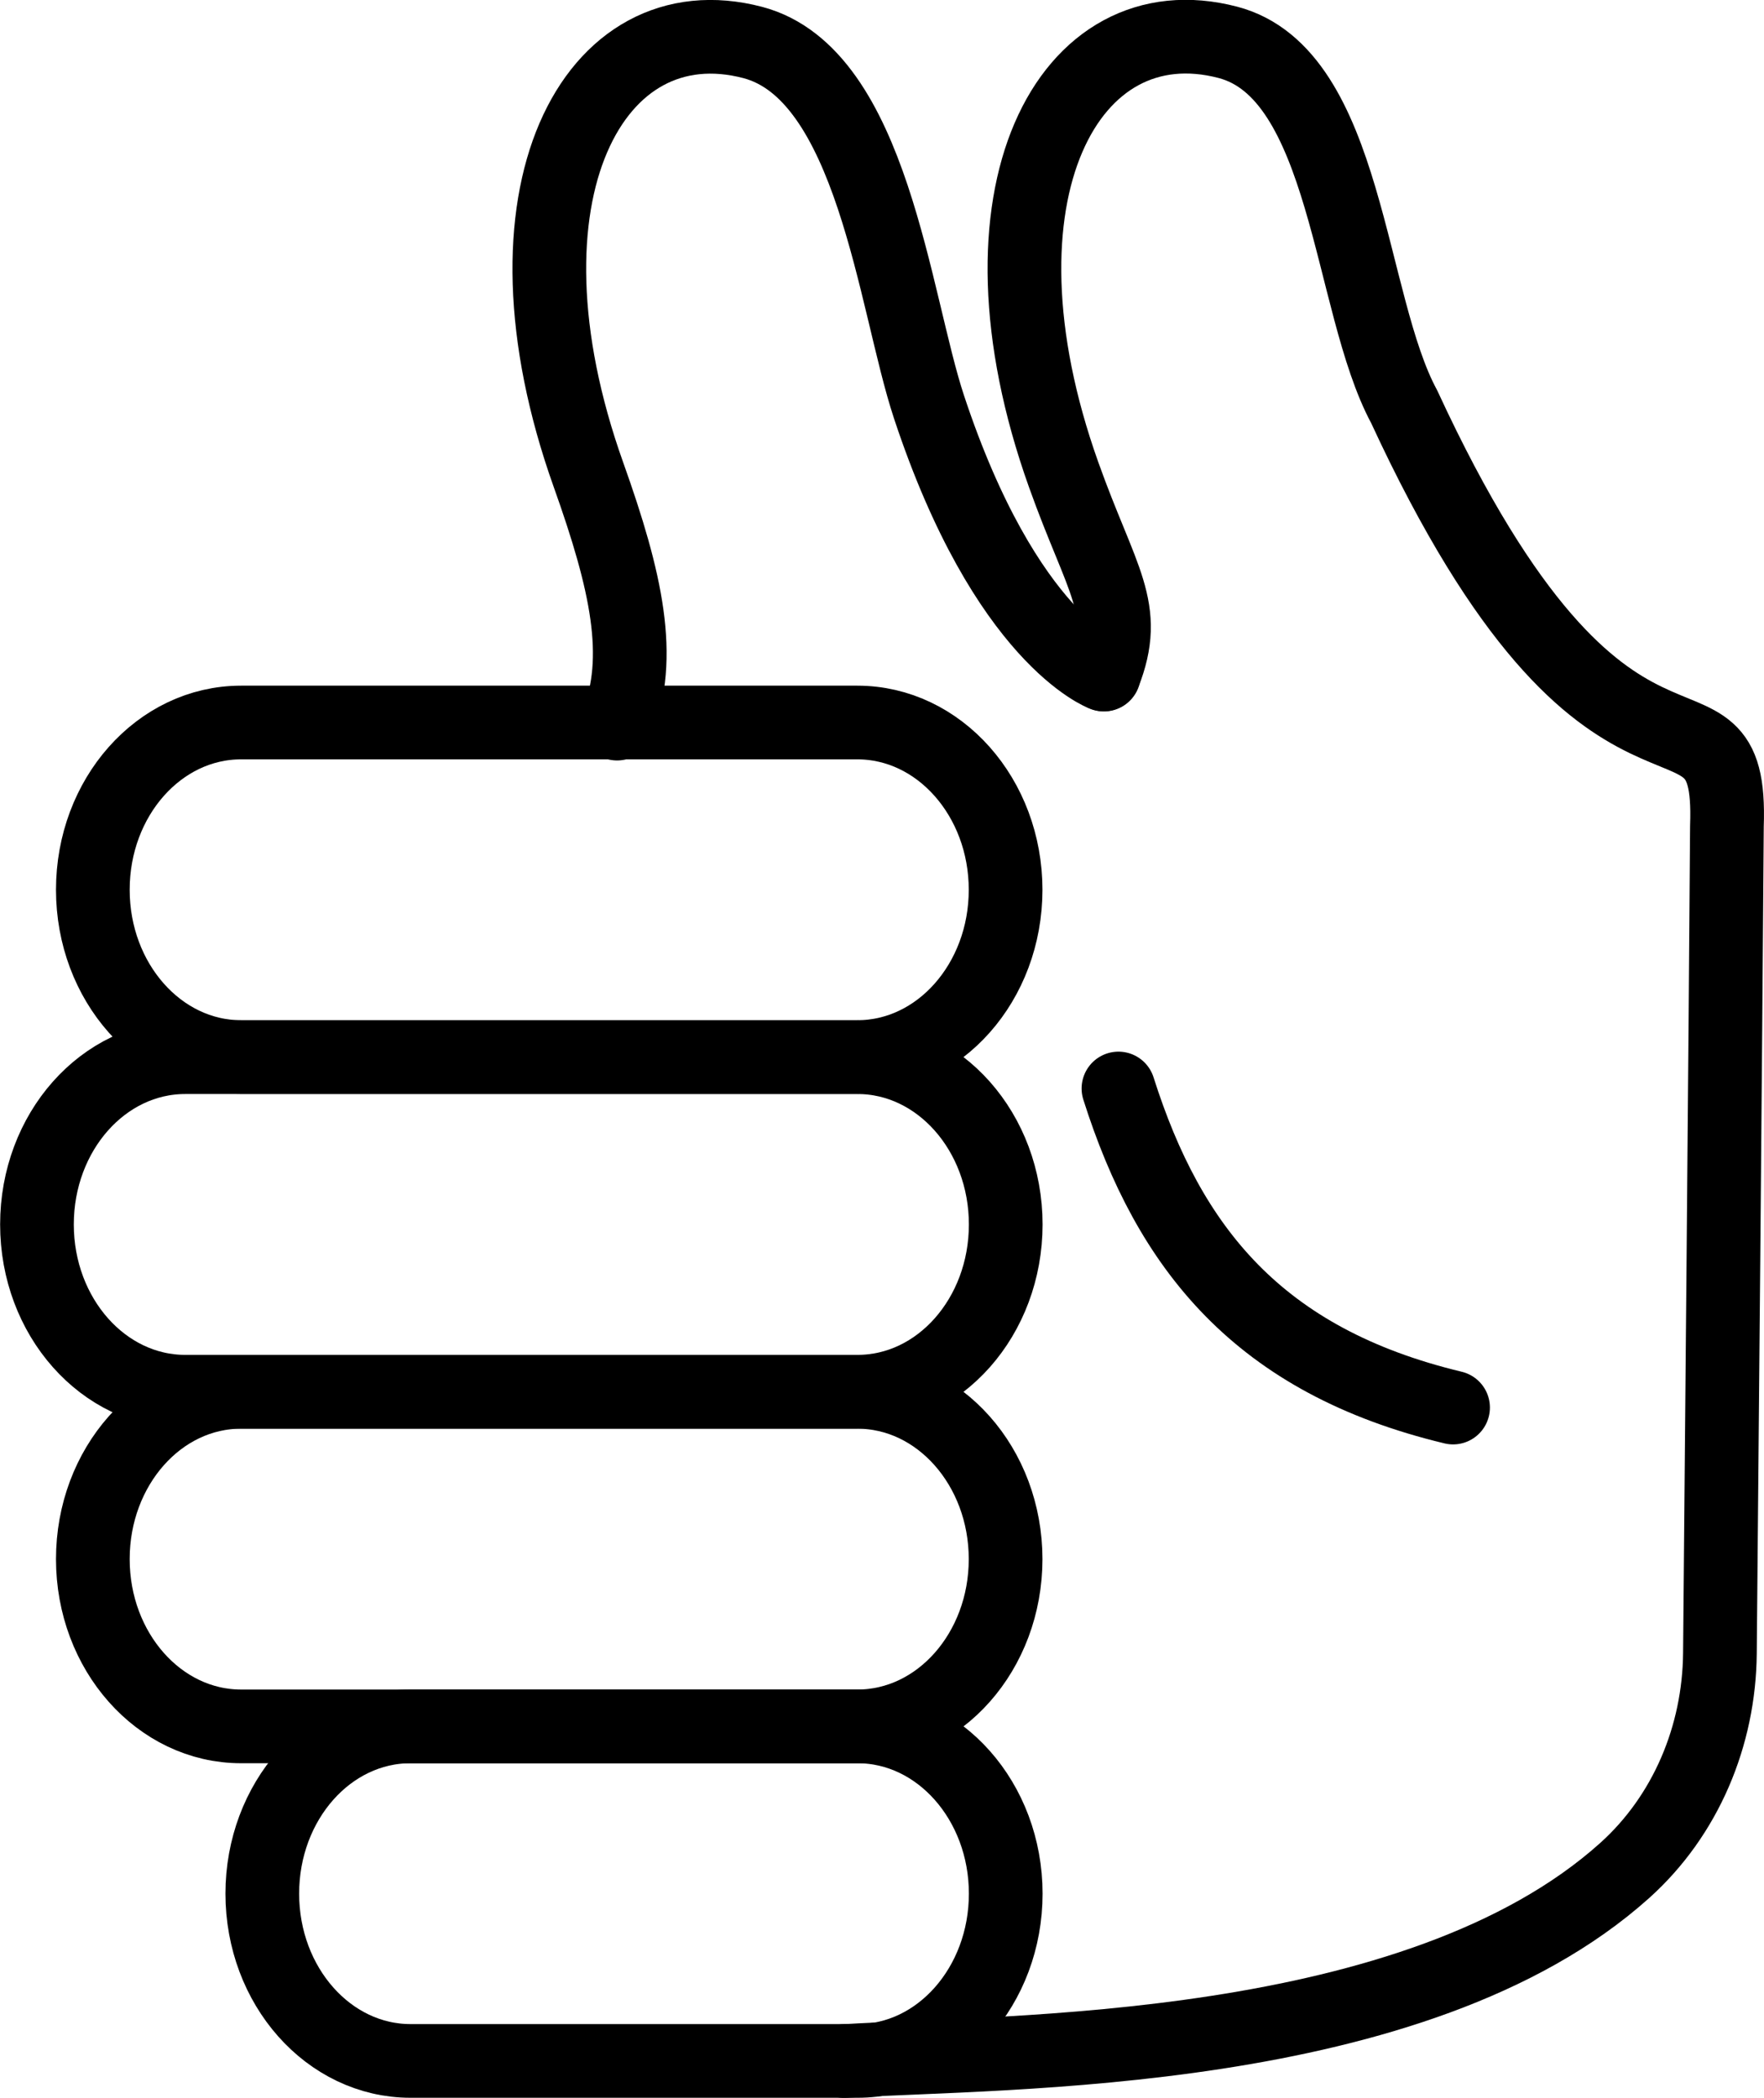 <?xml version="1.0" encoding="UTF-8"?>
<svg id="Layer_2" data-name="Layer 2" xmlns="http://www.w3.org/2000/svg" viewBox="0 0 143.65 170.82">
  <g id="Layer_1-2" data-name="Layer 1">
    <g>
      <path d="M68.75,167.82c13.15-.81,46.55-.26,63.55-15.51,4.99-4.48,7.7-10.98,7.76-17.69.13-14.6.44-48.3.57-67.36.5-14.11-9.37,2.46-26.28-34.14-4.56-8.43-4.59-27.1-14.35-29.67-12.99-3.41-21.54,12.36-13.38,35.21,3.1,8.69,5.4,10.86,3.27,16.25" style="fill: none; stroke: #000; stroke-linecap: round; stroke-linejoin: round; stroke-width: 6px;"/>
      <path d="M91.08,88.63c4.12,12.99,11.41,22.18,27.25,25.98" style="fill: none; stroke: #000; stroke-linecap: round; stroke-linejoin: round; stroke-width: 6px;"/>
      <path d="M69.83,58.83H19.63c-6.67,0-12.07,6.1-12.07,13.62s5.41,13.62,12.07,13.62h50.19c6.67,0,12.07-6.1,12.07-13.62s-5.41-13.62-12.07-13.62Z" style="fill: none; stroke: #000; stroke-linecap: round; stroke-linejoin: round; stroke-width: 6px;"/>
      <path d="M69.83,113.33H19.63c-6.67,0-12.07,6.1-12.07,13.62s5.41,13.62,12.07,13.62h50.19c6.67,0,12.07-6.1,12.07-13.62s-5.41-13.62-12.07-13.62Z" style="fill: none; stroke: #000; stroke-linecap: round; stroke-linejoin: round; stroke-width: 6px;"/>
      <path d="M69.83,86.08s0,0,0,0H15.08s0,0,0,0c-6.67,0-12.07,6.1-12.07,13.62s5.41,13.62,12.07,13.62h54.75c6.67,0,12.07-6.1,12.07-13.62s-5.41-13.62-12.07-13.62Z" style="fill: none; stroke: #000; stroke-linecap: round; stroke-linejoin: round; stroke-width: 6px;"/>
      <path d="M69.83,140.57h-36.4c-6.67,0-12.07,6.1-12.07,13.62s5.41,13.62,12.07,13.62c0,0,0,0,0,0h36.4s0,0,0,0c6.67,0,12.07-6.1,12.07-13.62s-5.41-13.62-12.07-13.62Z" style="fill: none; stroke: #000; stroke-linecap: round; stroke-linejoin: round; stroke-width: 6px;"/>
      <path d="M89.89,54.93s-7.99-2.92-14.24-21.8c-2.84-8.58-4.59-27.1-14.35-29.67C48.32.05,39.77,15.82,47.93,38.68c3.1,8.69,4.45,14.84,2.32,20.24" style="fill: none; stroke: #000; stroke-linecap: round; stroke-linejoin: round; stroke-width: 6px;"/>
    </g>
  </g>
</svg>